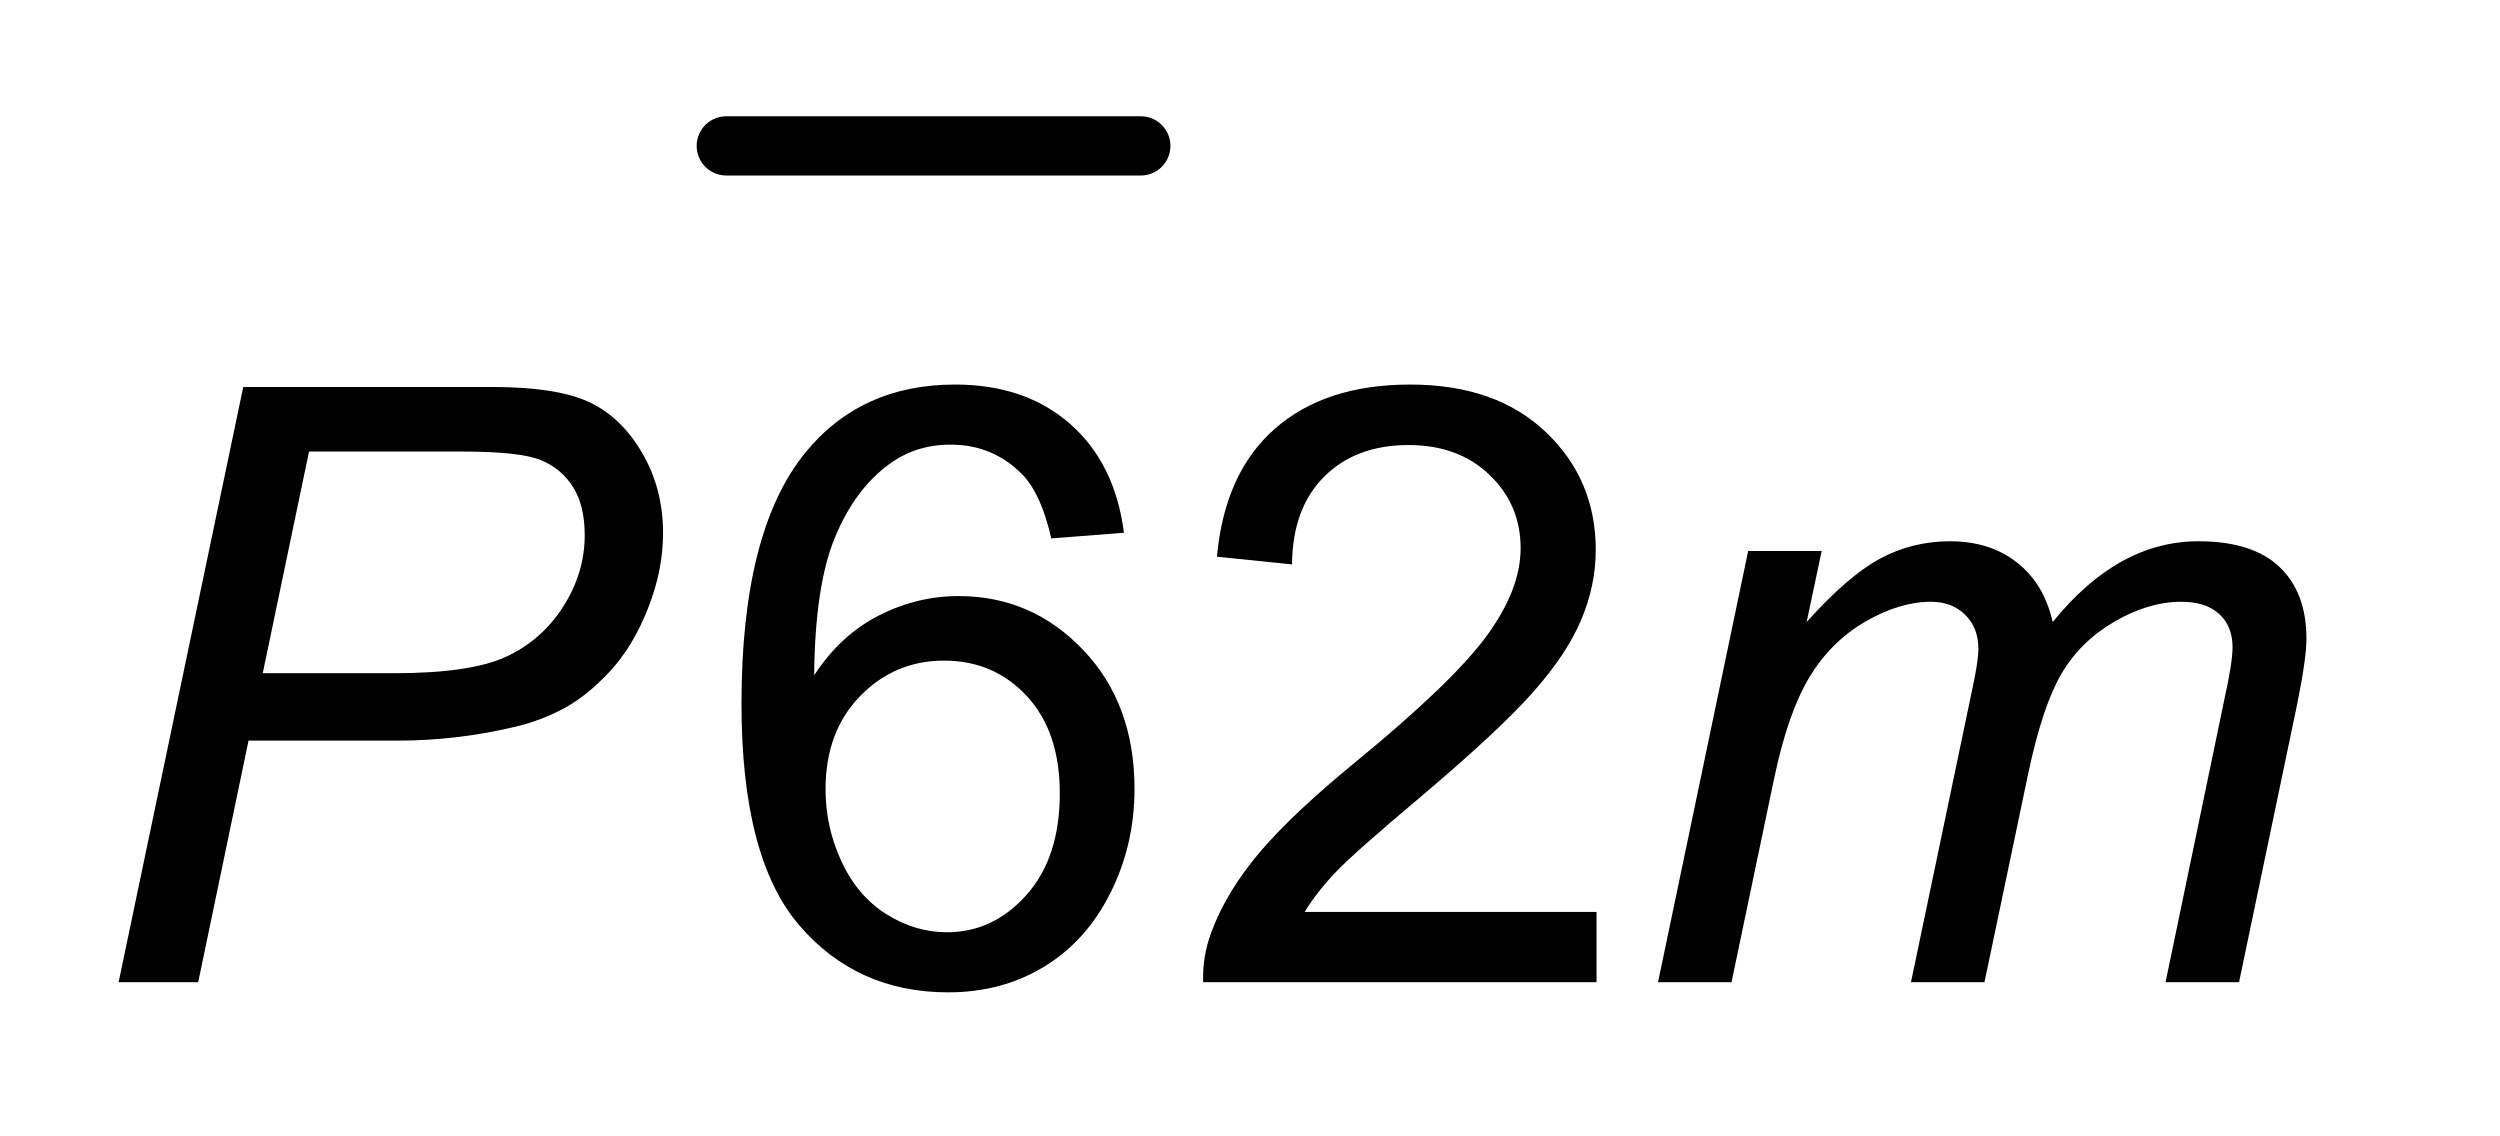 <?xml version="1.0" encoding="UTF-8"?>
<!DOCTYPE svg PUBLIC '-//W3C//DTD SVG 1.0//EN'
          'http://www.w3.org/TR/2001/REC-SVG-20010904/DTD/svg10.dtd'>
<svg stroke-dasharray="none" shape-rendering="auto" xmlns="http://www.w3.org/2000/svg" font-family="'Dialog'" text-rendering="auto" width="33" fill-opacity="1" color-interpolation="auto" color-rendering="auto" preserveAspectRatio="xMidYMid meet" font-size="12px" viewBox="0 0 33 15" fill="black" xmlns:xlink="http://www.w3.org/1999/xlink" stroke="black" image-rendering="auto" stroke-miterlimit="10" stroke-linecap="square" stroke-linejoin="miter" font-style="normal" stroke-width="1" height="15" stroke-dashoffset="0" font-weight="normal" stroke-opacity="1"
><!--Generated by the Batik Graphics2D SVG Generator--><defs id="genericDefs"
  /><g
  ><defs id="defs1"
    ><clipPath clipPathUnits="userSpaceOnUse" id="clipPath1"
      ><path d="M0.985 1.723 L21.374 1.723 L21.374 11.102 L0.985 11.102 L0.985 1.723 Z"
      /></clipPath
      ><clipPath clipPathUnits="userSpaceOnUse" id="clipPath2"
      ><path d="M31.574 55.051 L31.574 354.683 L685.051 354.683 L685.051 55.051 Z"
      /></clipPath
    ></defs
    ><g stroke-width="16" transform="scale(1.576,1.576) translate(-0.985,-1.723) matrix(0.031,0,0,0.031,0,0)" stroke-linejoin="round" stroke-linecap="round"
    ><line y2="95" fill="none" x1="228" clip-path="url(#clipPath2)" x2="340" y1="95"
    /></g
    ><g transform="matrix(0.049,0,0,0.049,-1.552,-2.715)"
    ><path d="M334.453 198.922 L314.875 200.453 Q312.25 188.859 307.438 183.609 Q299.453 175.188 287.75 175.188 Q278.344 175.188 271.234 180.438 Q261.938 187.219 256.578 200.234 Q251.219 213.25 251 237.312 Q258.109 226.484 268.391 221.234 Q278.672 215.984 289.938 215.984 Q309.625 215.984 323.453 230.484 Q337.297 244.969 337.297 267.938 Q337.297 283.031 330.781 296 Q324.281 308.953 312.906 315.844 Q301.531 322.734 287.094 322.734 Q262.484 322.734 246.953 304.641 Q231.422 286.531 231.422 244.969 Q231.422 198.484 248.594 177.375 Q263.578 159 288.953 159 Q307.875 159 319.953 169.609 Q332.047 180.219 334.453 198.922 ZM254.062 268.047 Q254.062 278.219 258.375 287.516 Q262.703 296.812 270.469 301.688 Q278.234 306.547 286.766 306.547 Q299.234 306.547 308.203 296.484 Q317.172 286.422 317.172 269.141 Q317.172 252.516 308.312 242.953 Q299.453 233.375 286 233.375 Q272.656 233.375 263.359 242.953 Q254.062 252.516 254.062 268.047 ZM461.766 301.078 L461.766 320 L355.781 320 Q355.562 312.891 358.078 306.328 Q362.125 295.5 371.031 285 Q379.953 274.5 396.797 260.719 Q422.938 239.281 432.125 226.766 Q441.312 214.234 441.312 203.078 Q441.312 191.375 432.938 183.344 Q424.578 175.297 411.125 175.297 Q396.906 175.297 388.375 183.828 Q379.844 192.359 379.734 207.453 L359.5 205.375 Q361.578 182.734 375.141 170.875 Q388.703 159 411.562 159 Q434.641 159 448.094 171.797 Q461.547 184.594 461.547 203.516 Q461.547 213.141 457.609 222.438 Q453.672 231.734 444.531 242.016 Q435.406 252.297 414.188 270.234 Q396.469 285.109 391.438 290.422 Q386.406 295.719 383.125 301.078 L461.766 301.078 Z" stroke="none" clip-path="url(#clipPath2)"
    /></g
    ><g transform="matrix(0.049,0,0,0.049,-1.552,-2.715)"
    ><path d="M63.625 320 L97.203 159.656 L164.141 159.656 Q181.531 159.656 190.219 163.656 Q198.922 167.641 204.609 177.328 Q210.297 187 210.297 199.031 Q210.297 208.984 206.25 219.266 Q202.203 229.547 196.016 236.219 Q189.844 242.891 183.5 246.281 Q177.156 249.672 169.938 251.312 Q154.516 254.922 138.766 254.922 L98.625 254.922 L85.062 320 L63.625 320 ZM102.453 236.766 L137.781 236.766 Q158.344 236.766 167.969 232.344 Q177.594 227.906 183.391 218.828 Q189.188 209.75 189.188 199.578 Q189.188 191.703 186.125 186.734 Q183.062 181.75 177.484 179.406 Q171.906 177.047 156.047 177.047 L114.922 177.047 L102.453 236.766 ZM478.328 320 L502.609 203.844 L522.406 203.844 L518.359 222.984 Q529.406 210.625 538.094 205.922 Q546.797 201.219 556.969 201.219 Q567.797 201.219 575.062 206.969 Q582.344 212.703 584.641 222.984 Q593.5 212.047 603.281 206.641 Q613.078 201.219 623.906 201.219 Q638.453 201.219 645.719 208.109 Q653 215 653 227.469 Q653 232.828 650.484 245.188 L634.844 320 L615.047 320 L631.016 243.219 Q633.094 233.812 633.094 229.766 Q633.094 224.078 629.484 220.797 Q625.875 217.516 619.312 217.516 Q610.453 217.516 601.266 222.875 Q592.078 228.234 586.984 236.938 Q581.906 245.625 578.078 263.672 L566.266 320 L546.469 320 L562.875 241.578 Q564.625 233.594 564.625 230.203 Q564.625 224.516 561.062 221.016 Q557.516 217.516 551.828 217.516 Q543.406 217.516 534.156 222.875 Q524.922 228.234 519.125 237.812 Q513.328 247.375 509.609 265.094 L498.125 320 L478.328 320 Z" stroke="none" clip-path="url(#clipPath2)"
    /></g
  ></g
></svg
>
